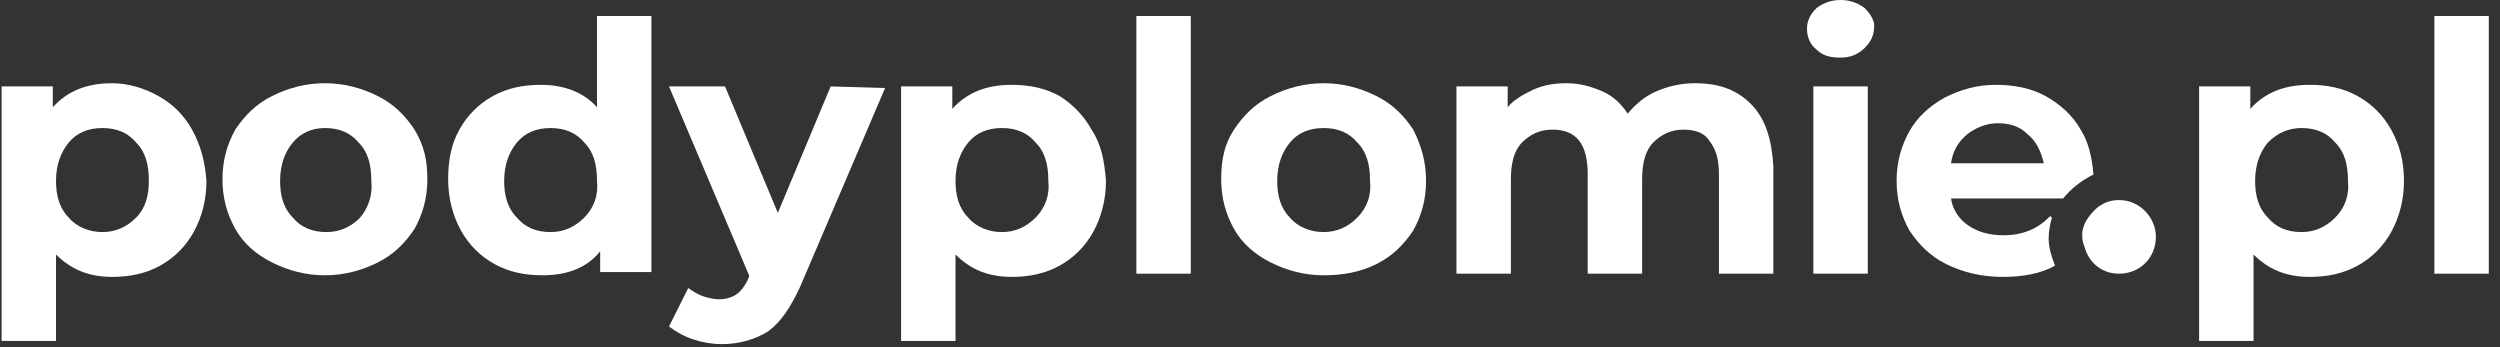 <?xml version="1.0" encoding="utf-8"?>
<!-- Generator: Adobe Illustrator 26.2.1, SVG Export Plug-In . SVG Version: 6.00 Build 0)  -->
<svg version="1.1" id="Warstwa_1" xmlns="http://www.w3.org/2000/svg" xmlns:xlink="http://www.w3.org/1999/xlink" x="0px" y="0px"
	 viewBox="0 0 156.2 21.7" style="enable-background:new 0 0 156.2 21.7;" xml:space="preserve">
<rect x="0" y="0" width="156.2" height="21.7" fill="#333333" stroke="none"/>
<style type="text/css">
	.st0{fill:#FFFFFF;}
</style>
<path class="st0" d="M12,8.1C11.5,7.2,10.8,6.5,9.9,6C9,5.5,8,5.2,7,5.2c-1.6,0-2.8,0.5-3.7,1.5V5.4H0.1v15.9h3.4v-5.4
	c0.9,0.9,2,1.4,3.5,1.4c1.1,0,2.1-0.2,3-0.7s1.6-1.2,2.1-2.1c0.5-0.9,0.8-2,0.8-3.2C12.8,10,12.5,9,12,8.1z M8.5,13.6
	c-0.6,0.6-1.3,0.9-2.1,0.9s-1.6-0.3-2.1-0.9c-0.6-0.6-0.8-1.4-0.8-2.3c0-1,0.3-1.8,0.8-2.4C4.8,8.3,5.5,8,6.4,8S8,8.3,8.5,8.9
	c0.6,0.6,0.8,1.4,0.8,2.4C9.3,12.2,9.1,13,8.5,13.6z"/>
<path class="st0" d="M25.9,8.1c-0.6-0.9-1.3-1.6-2.3-2.1s-2.1-0.8-3.3-0.8S18,5.5,17,6s-1.7,1.2-2.3,2.1c-0.5,0.9-0.8,1.9-0.8,3.1
	s0.3,2.2,0.8,3.1c0.5,0.9,1.3,1.6,2.3,2.1s2.1,0.8,3.3,0.8s2.3-0.3,3.3-0.8s1.7-1.2,2.3-2.1c0.5-0.9,0.8-1.9,0.8-3.1
	S26.5,9.1,25.9,8.1z M22.5,13.6c-0.6,0.6-1.3,0.9-2.1,0.9c-0.9,0-1.6-0.3-2.1-0.9c-0.6-0.6-0.8-1.4-0.8-2.3c0-1,0.3-1.8,0.8-2.4
	c0.5-0.6,1.2-0.9,2-0.9c0.9,0,1.6,0.3,2.1,0.9c0.6,0.6,0.8,1.4,0.8,2.4C23.3,12.2,23,13,22.5,13.6z"/>
<path class="st0" d="M37.3,1v5.7c-0.8-0.9-2-1.4-3.5-1.4c-1.1,0-2.1,0.2-3,0.7s-1.6,1.2-2.1,2.1C28.2,9,28,10,28,11.2
	s0.3,2.3,0.8,3.2s1.2,1.6,2.1,2.1s1.9,0.7,3,0.7c1.6,0,2.8-0.5,3.6-1.5V17h3.2V1H37.3z M36.5,13.6c-0.6,0.6-1.3,0.9-2.1,0.9
	c-0.9,0-1.6-0.3-2.1-0.9c-0.6-0.6-0.8-1.4-0.8-2.3c0-1,0.3-1.8,0.8-2.4C32.8,8.3,33.5,8,34.4,8s1.6,0.3,2.1,0.9
	c0.6,0.6,0.8,1.4,0.8,2.4C37.4,12.2,37.1,13,36.5,13.6z"/>
<path class="st0" d="M51.9,5.4l-3.3,7.9l-3.3-7.9h-3.5l5,11.8v0.1c-0.2,0.5-0.5,0.9-0.8,1.1s-0.7,0.3-1.1,0.3c-0.3,0-0.7-0.1-1-0.2
	S43.3,18.2,43,18l-1.2,2.4c0.4,0.3,0.9,0.6,1.5,0.8c0.6,0.2,1.2,0.3,1.8,0.3c1.1,0,2.1-0.3,2.9-0.8c0.8-0.6,1.4-1.5,2-2.8l5.3-12.4
	L51.9,5.4L51.9,5.4z"/>
<path class="st0" d="M68.2,8.1c-0.5-0.9-1.2-1.6-2-2.1c-0.9-0.5-1.9-0.7-3-0.7c-1.6,0-2.8,0.5-3.7,1.5V5.4h-3.2v15.9h3.4v-5.4
	c0.9,0.9,2,1.4,3.5,1.4c1.1,0,2.1-0.2,3-0.7s1.6-1.2,2.1-2.1c0.5-0.9,0.8-2,0.8-3.2C69,10,68.8,9,68.2,8.1z M64.7,13.6
	c-0.6,0.6-1.3,0.9-2.1,0.9s-1.6-0.3-2.1-0.9c-0.6-0.6-0.8-1.4-0.8-2.3c0-1,0.3-1.8,0.8-2.4C61,8.3,61.7,8,62.6,8s1.6,0.3,2.1,0.9
	c0.6,0.6,0.8,1.4,0.8,2.4C65.6,12.2,65.3,13,64.7,13.6z"/>
<path class="st0" d="M71,1v16.1h3.4V1H71z"/>
<path class="st0" d="M88.3,8.1C87.7,7.2,87,6.5,86,6s-2.1-0.8-3.3-0.8S80.4,5.5,79.4,6s-1.7,1.2-2.3,2.1c-0.6,0.9-0.8,1.9-0.8,3.1
	s0.3,2.2,0.8,3.1c0.5,0.9,1.3,1.6,2.3,2.1s2.1,0.8,3.3,0.8S85,17,86,16.5s1.7-1.2,2.3-2.1c0.5-0.9,0.8-1.9,0.8-3.1
	S88.8,9.1,88.3,8.1z M84.8,13.6c-0.6,0.6-1.3,0.9-2.1,0.9s-1.6-0.3-2.1-0.9c-0.6-0.6-0.8-1.4-0.8-2.3c0-1,0.3-1.8,0.8-2.4
	C81.1,8.3,81.8,8,82.7,8s1.6,0.3,2.1,0.9c0.6,0.6,0.8,1.4,0.8,2.4C85.7,12.2,85.4,13,84.8,13.6z"/>
<path class="st0" d="M109.4,6.5c-0.9-0.9-2-1.3-3.5-1.3c-0.9,0-1.7,0.2-2.4,0.5c-0.7,0.3-1.3,0.8-1.8,1.4c-0.4-0.6-0.9-1.1-1.6-1.4
	s-1.4-0.5-2.2-0.5c-0.8,0-1.4,0.1-2.1,0.4c-0.6,0.3-1.2,0.6-1.6,1.1V5.4H91v11.7h3.4v-5.9c0-1,0.2-1.8,0.7-2.3s1.1-0.8,1.9-0.8
	c1.5,0,2.2,0.9,2.2,2.8v6.2h3.4v-5.9c0-1,0.2-1.8,0.7-2.3s1.1-0.8,1.9-0.8c0.7,0,1.3,0.2,1.6,0.7c0.4,0.5,0.6,1.1,0.6,2.1v6.2h3.4
	v-6.7C110.7,8.7,110.3,7.4,109.4,6.5z"/>
<path class="st0" d="M116.5,0.5C116.1,0.2,115.6,0,115,0s-1.1,0.2-1.5,0.5c-0.4,0.4-0.6,0.8-0.6,1.3s0.2,1,0.6,1.3
	c0.4,0.4,0.9,0.5,1.5,0.5s1.1-0.2,1.5-0.6s0.6-0.8,0.6-1.4C117.1,1.3,116.9,0.9,116.5,0.5z M113.3,5.4v11.7h3.4V5.4H113.3z"/>
<path class="st0" d="M130,8.1c-0.5-0.9-1.3-1.6-2.2-2.1c-0.9-0.5-2-0.7-3.1-0.7c-1.2,0-2.2,0.3-3.2,0.8c-0.9,0.5-1.7,1.2-2.2,2.1
	s-0.8,1.9-0.8,3.1s0.3,2.2,0.8,3.1c0.6,0.9,1.3,1.6,2.3,2.1s2.2,0.8,3.5,0.8s2.4-0.2,3.3-0.7c-0.2-0.5-0.4-1.1-0.4-1.7
	c0-0.5,0.1-0.9,0.2-1.3l-0.1-0.1c-0.4,0.4-0.8,0.7-1.3,0.9s-1,0.3-1.6,0.3c-0.9,0-1.6-0.2-2.2-0.6c-0.6-0.4-1-1-1.1-1.7h7
	c0.5-0.6,1.1-1.1,1.9-1.5C130.7,9.8,130.5,8.9,130,8.1z M121.9,10.2c0.1-0.7,0.4-1.3,1-1.8c0.5-0.4,1.2-0.7,1.9-0.7
	c0.8,0,1.4,0.2,1.9,0.7c0.5,0.4,0.8,1,1,1.8H121.9z"/>
<path class="st0" d="M149.4,8.1c-0.5-0.9-1.2-1.6-2.1-2.1c-0.9-0.5-1.9-0.7-3-0.7c-1.6,0-2.8,0.5-3.7,1.5V5.4h-3.2v15.9h3.4v-5.4
	c0.9,0.9,2,1.4,3.5,1.4c1.1,0,2.1-0.2,3-0.7s1.6-1.2,2.1-2.1c0.5-0.9,0.8-2,0.8-3.2C150.2,10,149.9,9,149.4,8.1z M145.9,13.6
	c-0.6,0.6-1.3,0.9-2.1,0.9c-0.9,0-1.6-0.3-2.1-0.9c-0.6-0.6-0.8-1.4-0.8-2.3c0-1,0.3-1.8,0.8-2.4c0.6-0.6,1.3-0.9,2.1-0.9
	c0.9,0,1.6,0.3,2.1,0.9c0.6,0.6,0.8,1.4,0.8,2.4C146.8,12.2,146.5,13,145.9,13.6z"/>
<path class="st0" d="M152.1,1v16.1h3.4V1H152.1z"/>
<g>
	<path class="st0" d="M134.7,14.8c0,1.3-1,2.3-2.3,2.3c-1,0-1.8-0.6-2.1-1.5c-0.1-0.3-0.2-0.5-0.2-0.8c0-0.1,0-0.2,0-0.3
		c0.1-0.6,0.4-1,0.8-1.4c0.1-0.1,0.2-0.2,0.4-0.3c0.3-0.2,0.7-0.3,1.1-0.3C133.7,12.5,134.7,13.6,134.7,14.8z"/>
</g>
</svg>
